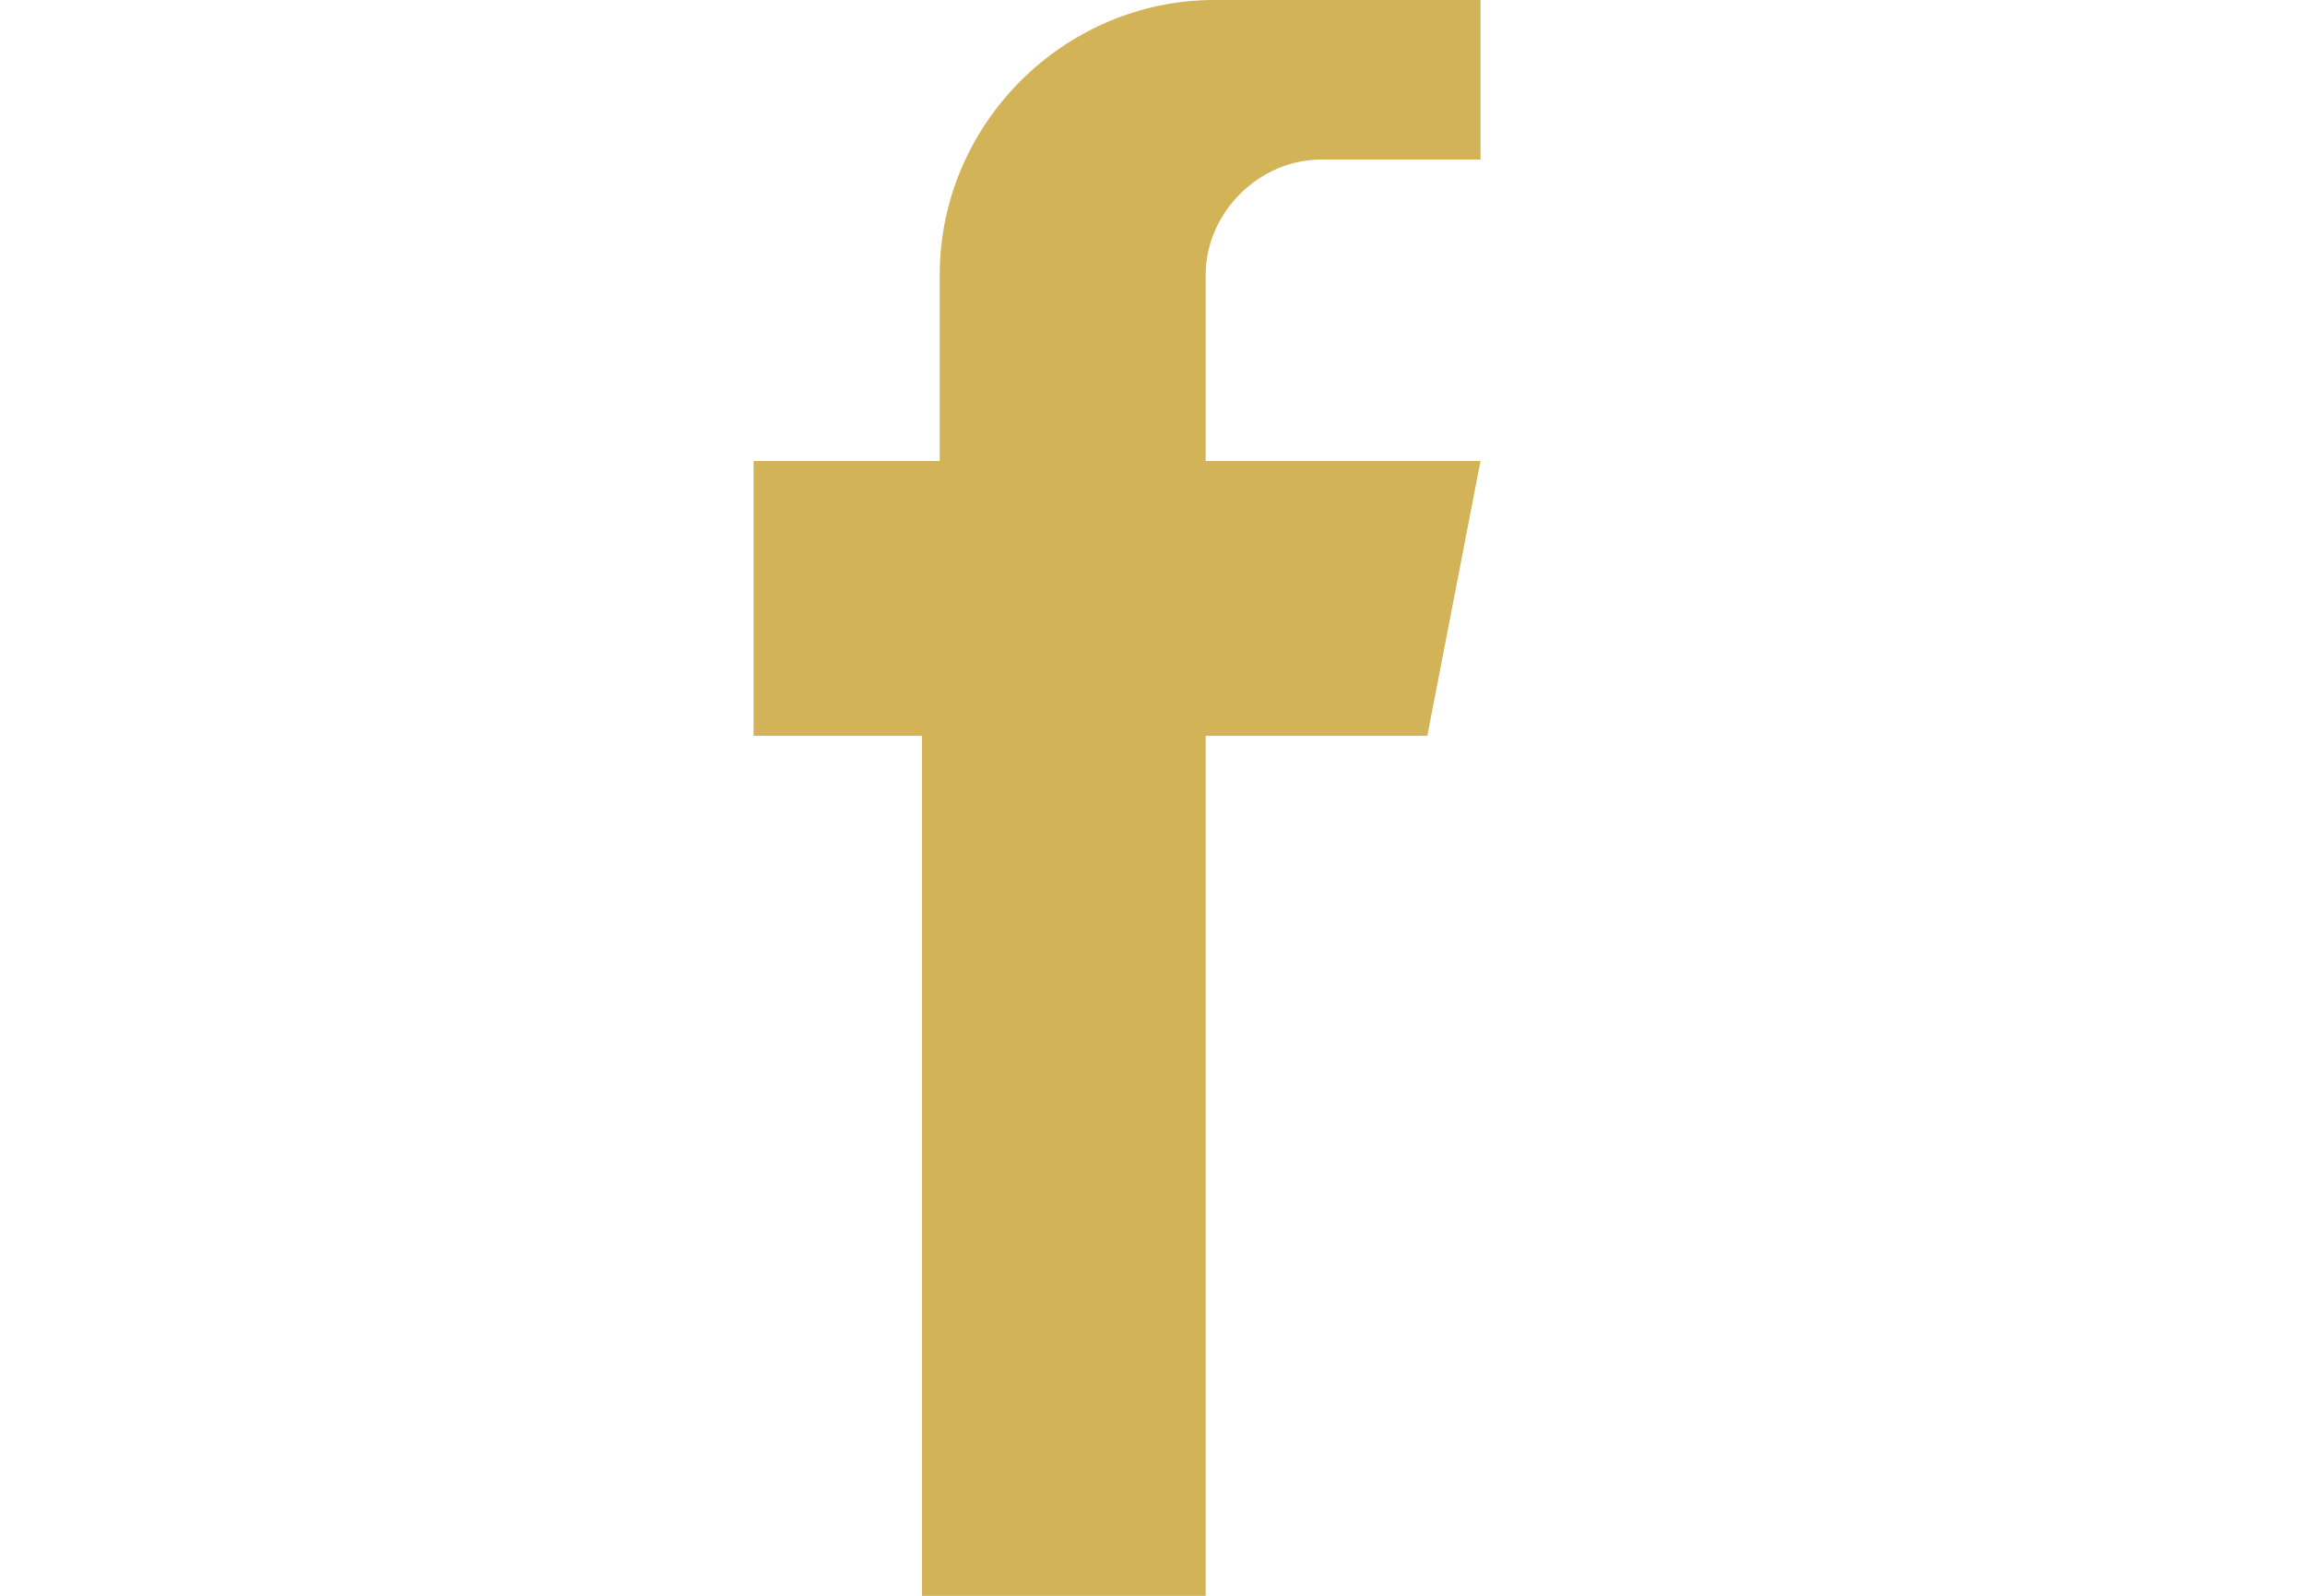 <svg width="26" height="18" viewBox="0 0 26 18" fill="none" xmlns="http://www.w3.org/2000/svg">
  <g clip-path="url(#clip0_107_18)">
    <!-- Facebook "f" icon styled like your LinkedIn one -->
    <path d="M16.5 0h-2.8c-1.7 0-3.1 1.4-3.1 3.1V5.2H8.5v3.1h1.9V18h3.2V8.3h2.5l0.6-3.1h-3.1V3.1c0-0.7 0.6-1.3 1.3-1.3h1.8V0z" fill="#D3B357"/>
  </g>
  <defs>
    <clipPath id="clip0_107_18">
      <rect width="26" height="18" fill="white"/>
    </clipPath>
  </defs>
</svg>
